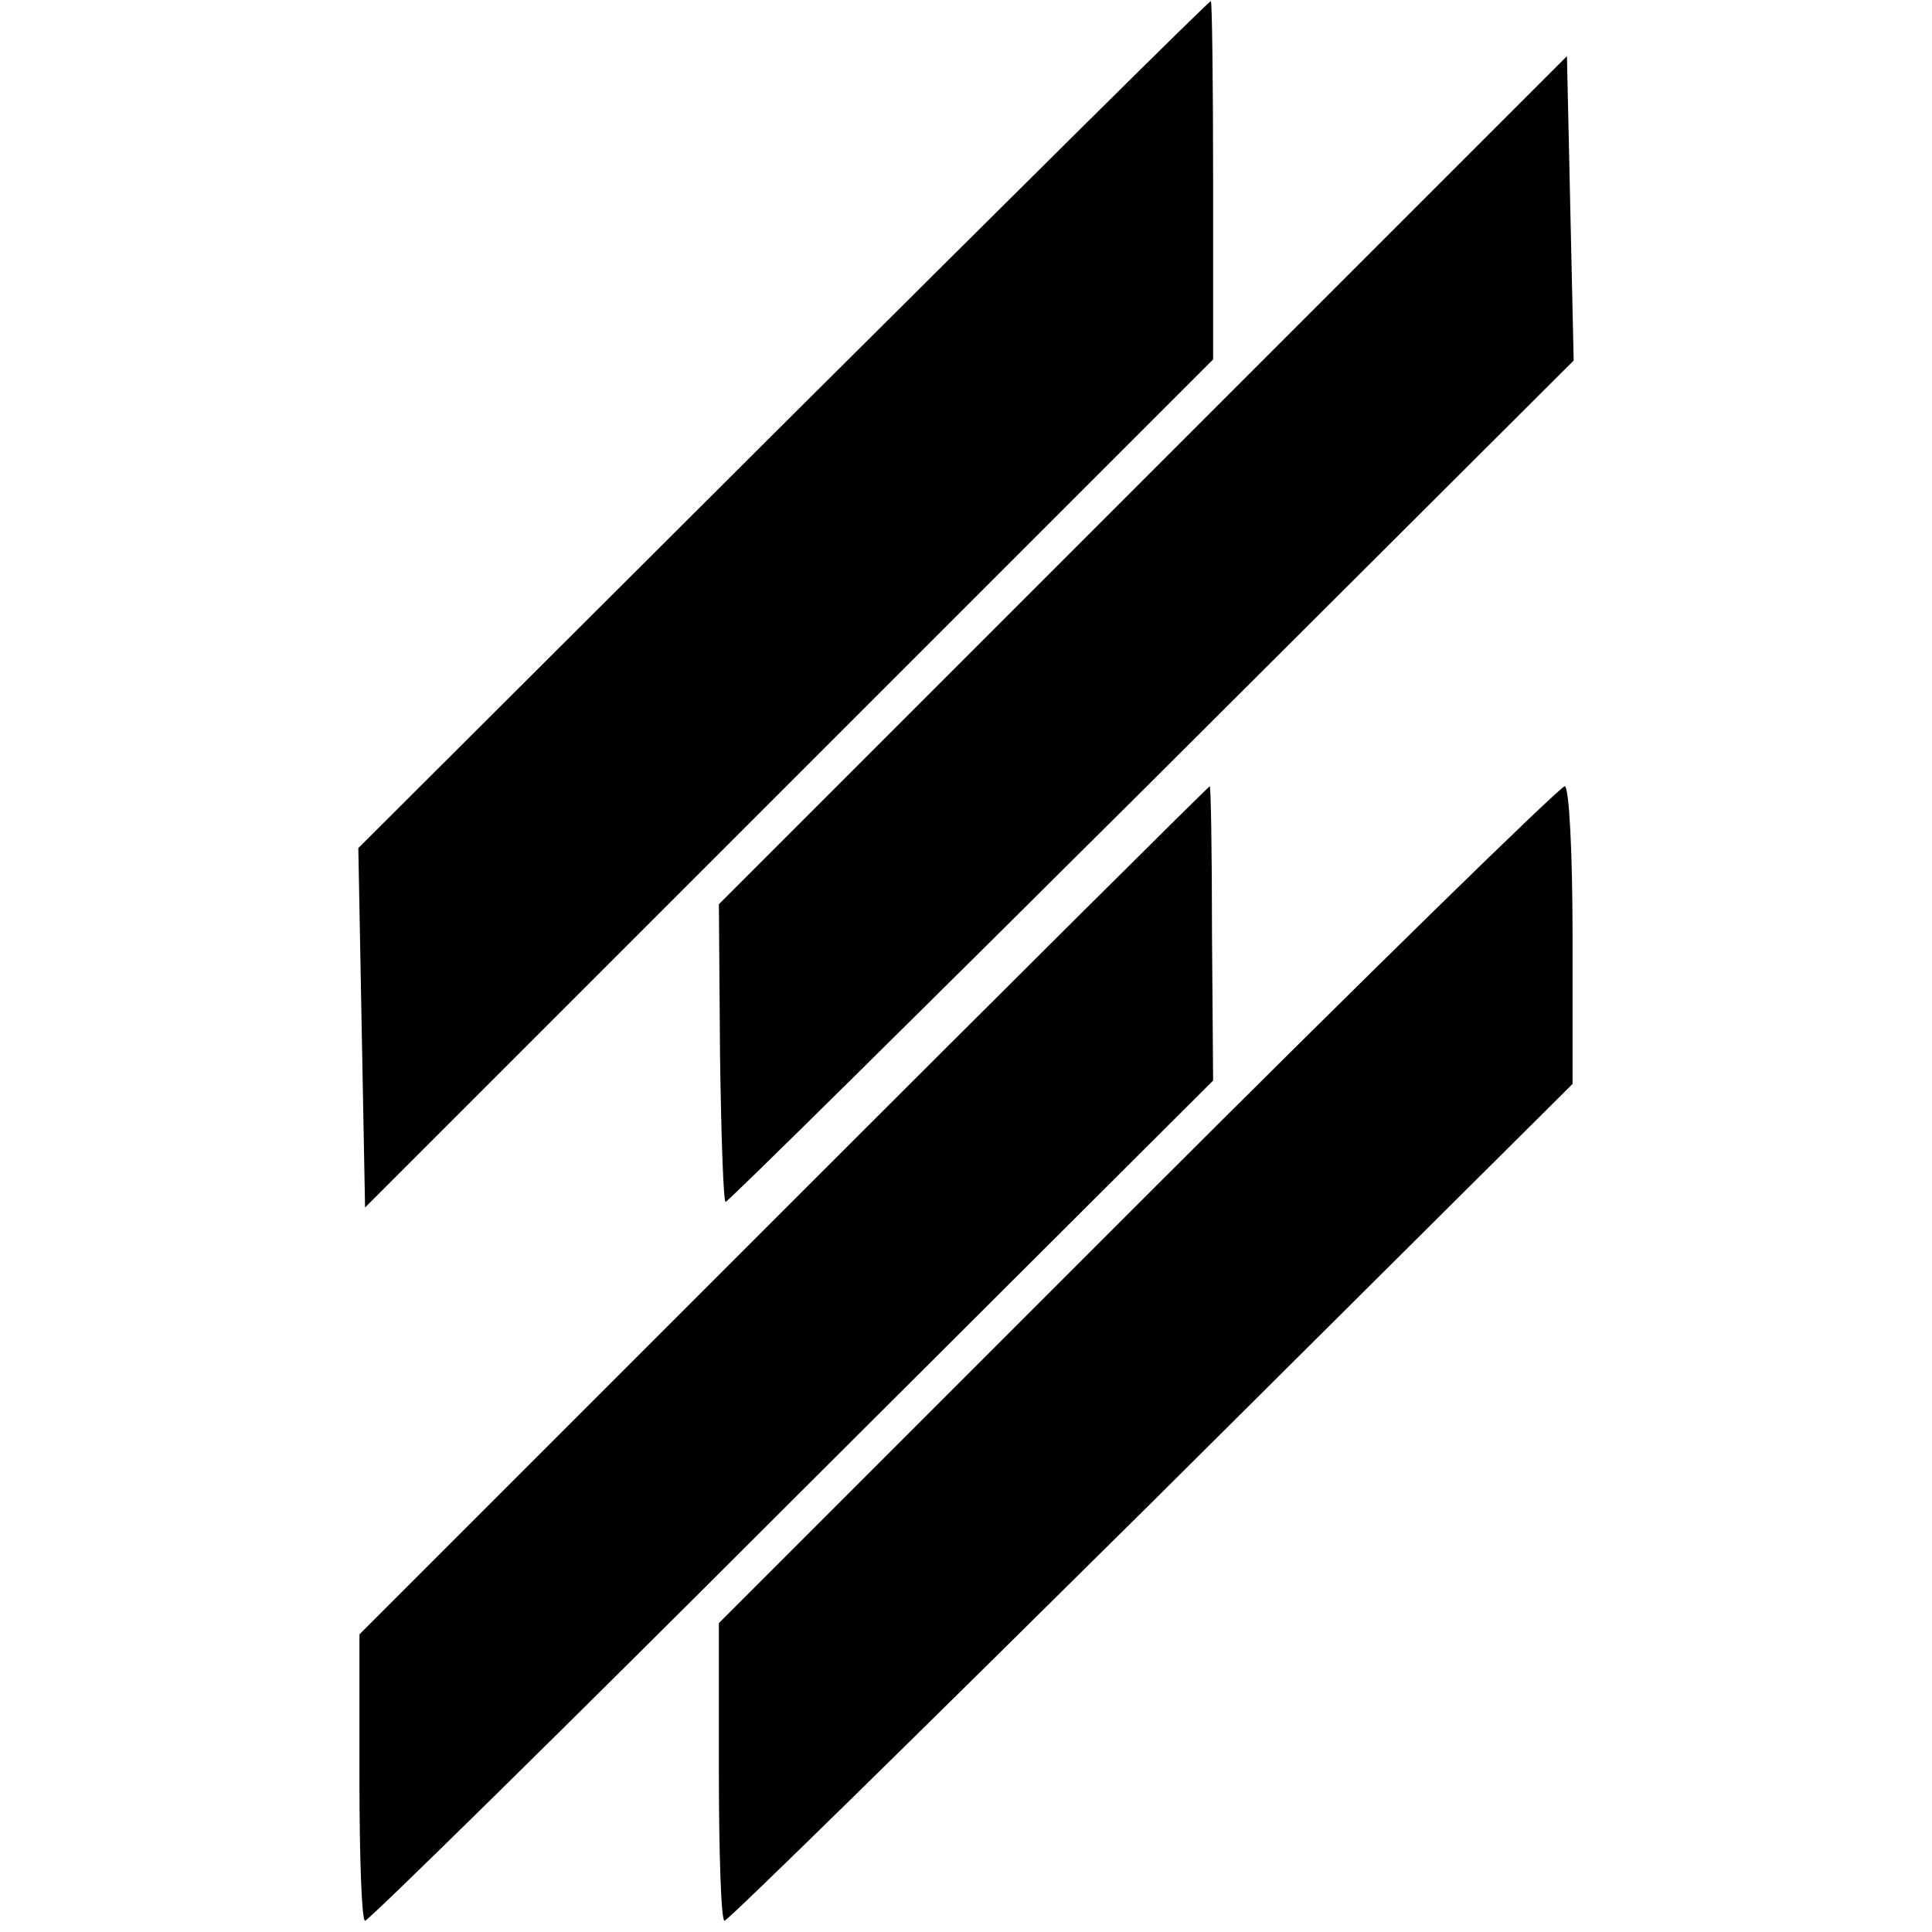 <?xml version="1.0" standalone="no"?>
<!DOCTYPE svg PUBLIC "-//W3C//DTD SVG 20010904//EN"
 "http://www.w3.org/TR/2001/REC-SVG-20010904/DTD/svg10.dtd">
<svg version="1.0" xmlns="http://www.w3.org/2000/svg"
 width="172pt" height="172pt" viewBox="0 0 172 172"
 preserveAspectRatio="xMidYMid meet">
<g transform="translate(0,172) scale(0.1,-0.1)"
fill="#000000" stroke="none">
<path d="M697 1342 l-378 -377 3 -160 3 -160 378 378 377 377 0 160 c0 88 -1
160 -2 159 -2 0 -173 -170 -381 -377z"/>
<path d="M1017 1292 l-377 -377 1 -133 c1 -72 3 -132 5 -132 2 0 172 168 379
374 l376 375 -3 135 -3 136 -378 -378z"/>
<path d="M697 642 l-377 -377 0 -128 c0 -70 2 -127 5 -127 3 0 174 168 380
374 l375 374 -1 131 c0 72 -1 131 -2 131 -1 0 -172 -170 -380 -378z"/>
<path d="M1012 647 l-372 -372 0 -132 c0 -73 2 -133 5 -133 3 0 174 168 380
372 l375 373 0 132 c0 73 -3 133 -7 133 -5 -1 -176 -168 -381 -373z"/>
</g>
</svg>
